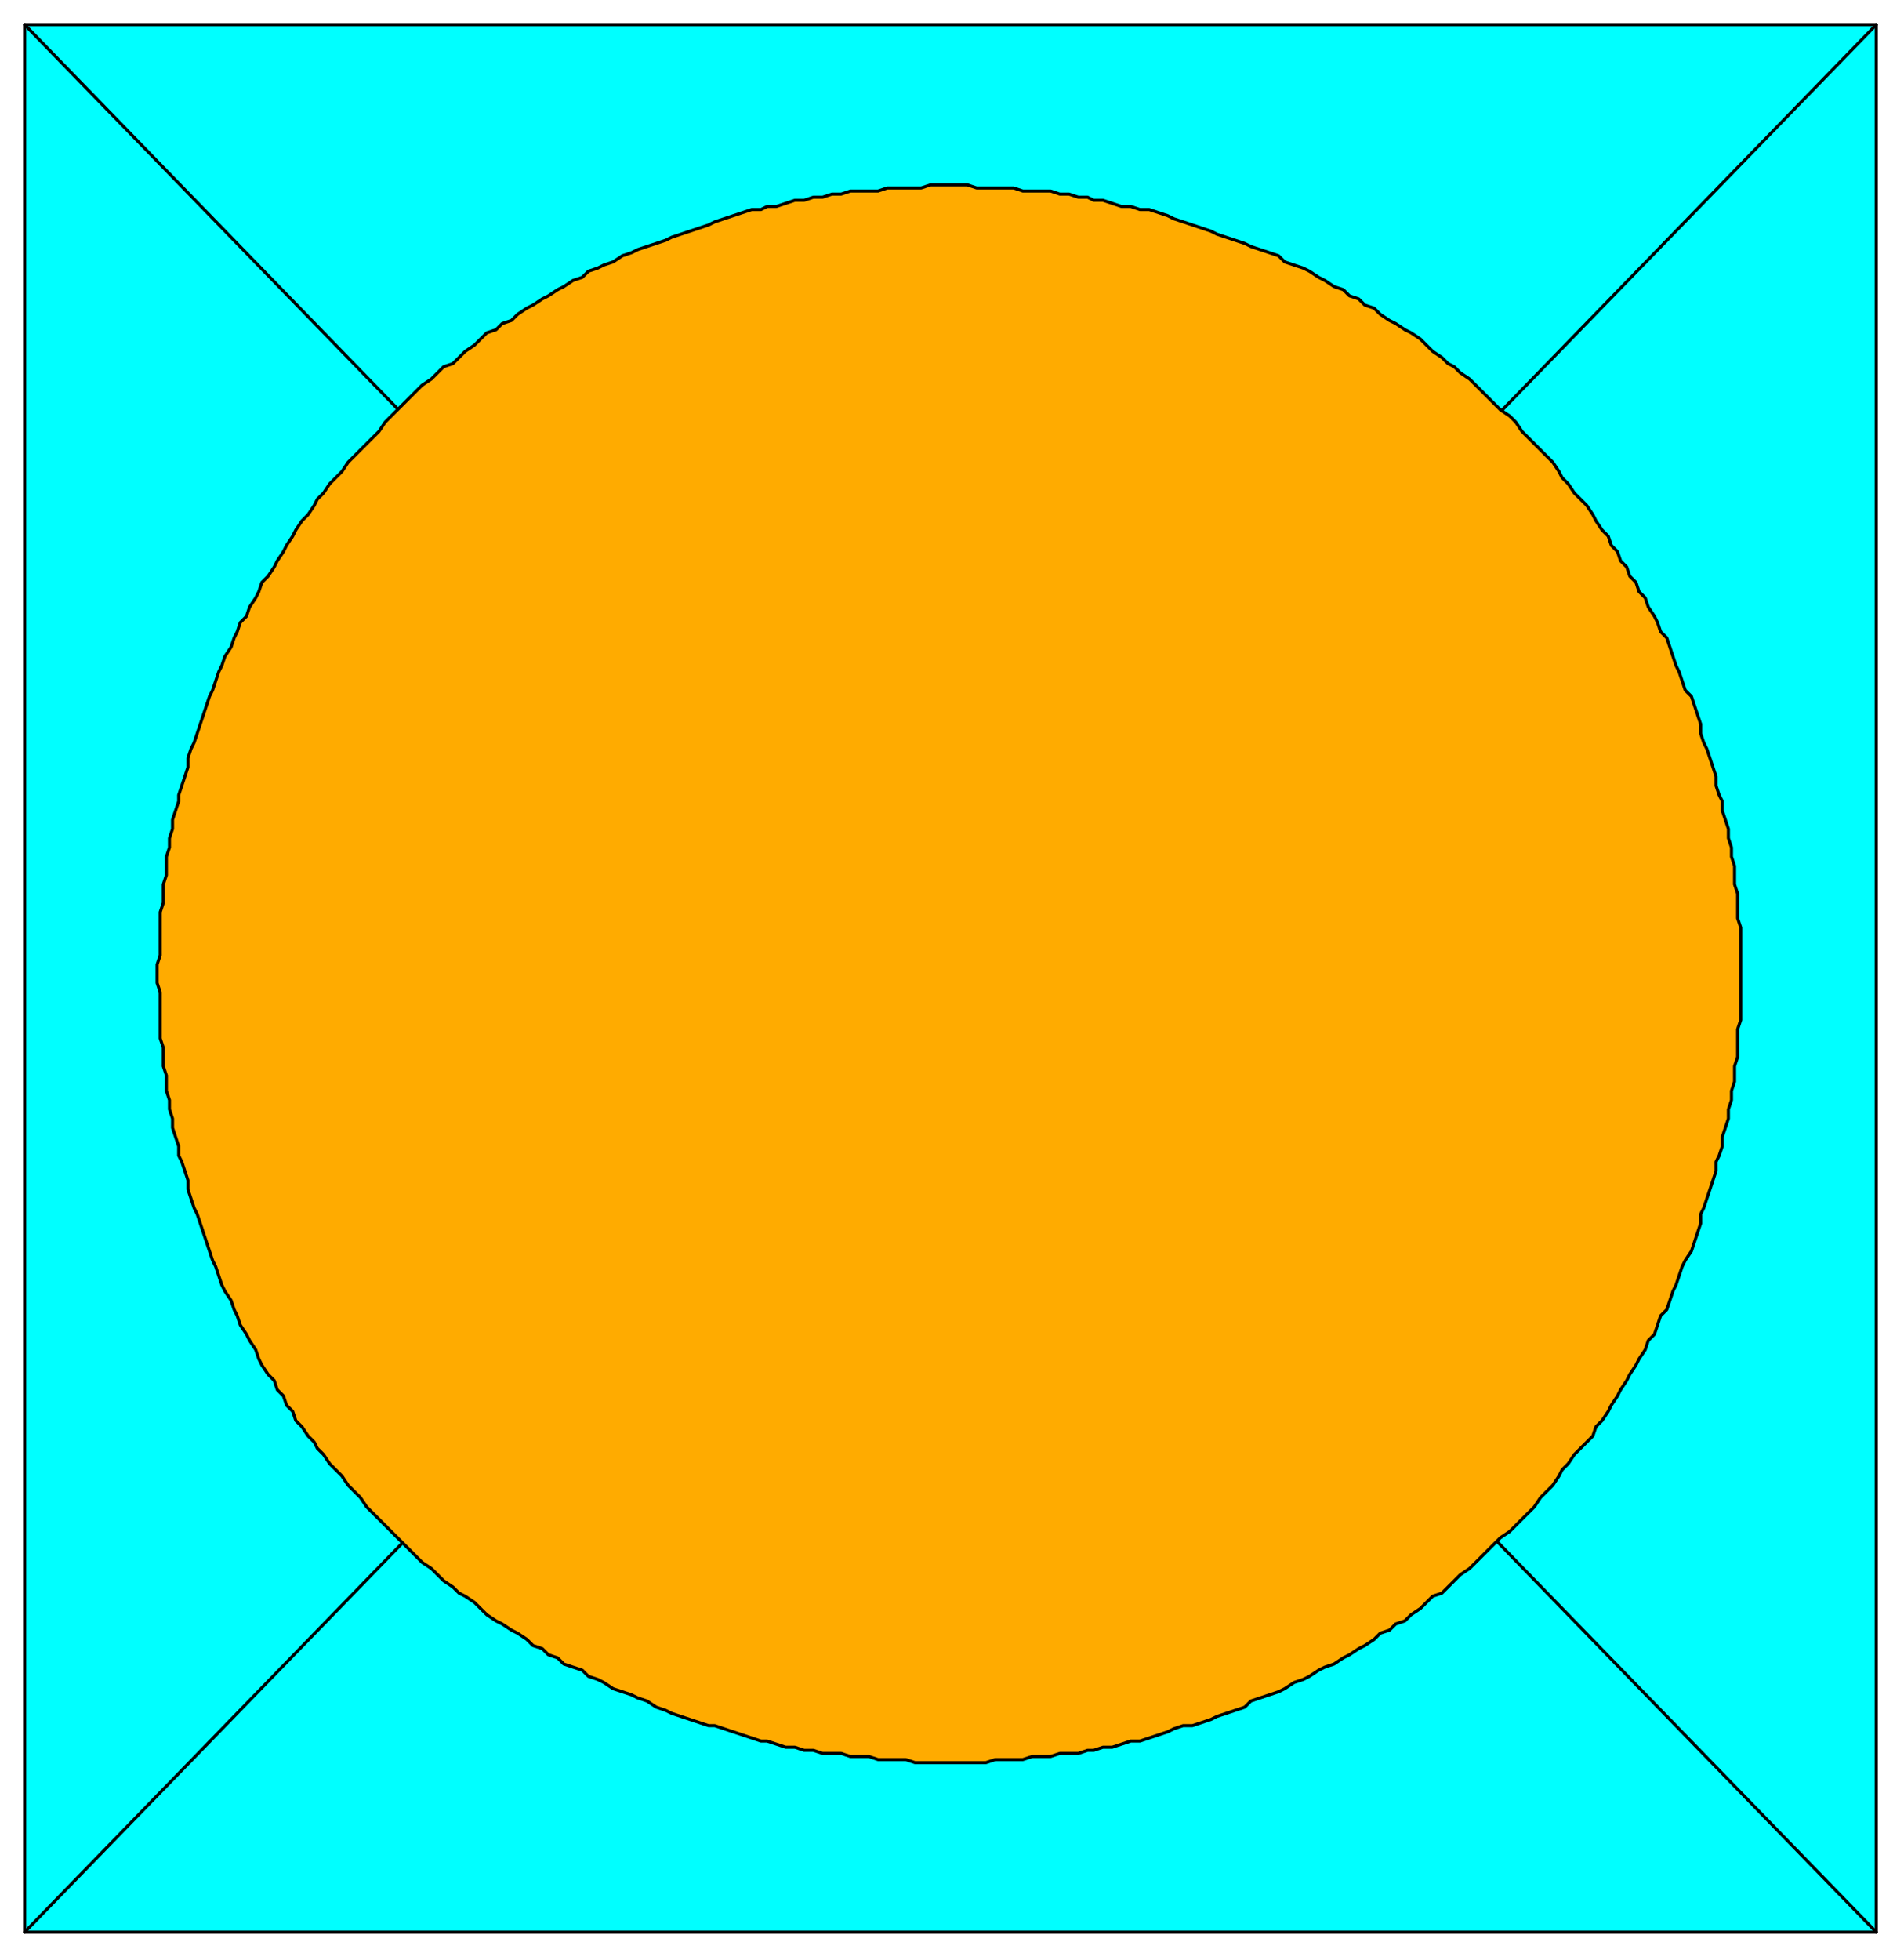 <?xml version="1.0" encoding="UTF-8" standalone="no"?>
<svg
   xmlns:dc="http://purl.org/dc/elements/1.1/"
   xmlns:cc="http://creativecommons.org/ns#"
   xmlns:rdf="http://www.w3.org/1999/02/22-rdf-syntax-ns#"
   xmlns:svg="http://www.w3.org/2000/svg"
   xmlns="http://www.w3.org/2000/svg"
   xmlns:sodipodi="http://sodipodi.sourceforge.net/DTD/sodipodi-0.dtd"
   xmlns:inkscape="http://www.inkscape.org/namespaces/inkscape"
   version="1.0"
   width="163.512mm"
   height="168.275mm"
   id="svg13"
   sodipodi:docname="BCKQC032.WMF">
  <sodipodi:namedview
     pagecolor="#ffffff"
     bordercolor="#666666"
     borderopacity="1"
     objecttolerance="10"
     gridtolerance="10"
     guidetolerance="10"
     inkscape:pageopacity="0"
     inkscape:pageshadow="2"
     inkscape:window-width="640"
     inkscape:window-height="480"
     id="namedview15" />
  <defs
     id="defs3">
    <pattern
       id="WMFhbasepattern"
       patternUnits="userSpaceOnUse"
       width="6"
       height="6"
       x="0"
       y="0" />
  </defs>
  <path
     style="fill:#00ffff;fill-rule:evenodd;fill-opacity:1;stroke:#000000;stroke-width:1px;stroke-linecap:round;stroke-linejoin:round;stroke-miterlimit:4;stroke-dasharray:none;stroke-opacity:1;"
     d="  M 8,627   L 8,8   L 609,8   L 609,627   L 8,627  z "
     id="path5" />
  <path
     style="fill:#ffab00;fill-rule:evenodd;fill-opacity:1;stroke:#000000;stroke-width:1px;stroke-linecap:round;stroke-linejoin:round;stroke-miterlimit:4;stroke-dasharray:none;stroke-opacity:1;"
     d="  M 8,627   L 609,8   L 609,8   L 8,627  z "
     id="path7" />
  <path
     style="fill:#ffab00;fill-rule:evenodd;fill-opacity:1;stroke:#000000;stroke-width:1px;stroke-linecap:round;stroke-linejoin:round;stroke-miterlimit:4;stroke-dasharray:none;stroke-opacity:1;"
     d="  M 8,8   L 609,627   L 609,627   L 8,8  z "
     id="path9" />
  <path
     style="fill:#ffab00;fill-rule:evenodd;fill-opacity:1;stroke:#000000;stroke-width:1px;stroke-linecap:round;stroke-linejoin:round;stroke-miterlimit:4;stroke-dasharray:none;stroke-opacity:1;"
     d="  M 565,316   L 565,316   L 565,313   L 565,310   L 565,307   L 565,304   L 565,301   L 564,298   L 564,296   L 564,293   L 564,290   L 563,287   L 563,284   L 563,281   L 562,278   L 562,275   L 561,272   L 561,269   L 560,266   L 559,263   L 559,260   L 558,258   L 557,255   L 557,252   L 556,249   L 555,246   L 554,243   L 553,241   L 552,238   L 552,235   L 551,232   L 550,229   L 549,226   L 547,224   L 546,221   L 545,218   L 544,216   L 543,213   L 542,210   L 541,207   L 539,205   L 538,202   L 537,200   L 535,197   L 534,194   L 532,192   L 531,189   L 529,187   L 528,184   L 526,182   L 525,179   L 523,177   L 522,174   L 520,172   L 518,169   L 517,167   L 515,164   L 513,162   L 511,160   L 509,157   L 507,155   L 506,153   L 504,150   L 502,148   L 500,146   L 498,144   L 496,142   L 494,140   L 492,137   L 490,135   L 487,133   L 485,131   L 483,129   L 481,127   L 479,125   L 477,123   L 474,121   L 472,119   L 470,118   L 468,116   L 465,114   L 463,112   L 461,110   L 458,108   L 456,107   L 453,105   L 451,104   L 448,102   L 446,100   L 443,99   L 441,97   L 438,96   L 436,94   L 433,93   L 430,91   L 428,90   L 425,88   L 423,87   L 420,86   L 417,85   L 415,83   L 412,82   L 409,81   L 406,80   L 404,79   L 401,78   L 398,77   L 395,76   L 393,75   L 390,74   L 387,73   L 384,72   L 381,71   L 379,70   L 376,69   L 373,68   L 370,68   L 367,67   L 364,67   L 361,66   L 358,65   L 355,65   L 353,64   L 350,64   L 347,63   L 344,63   L 341,62   L 338,62   L 335,62   L 332,62   L 329,61   L 326,61   L 323,61   L 320,61   L 317,61   L 314,60   L 311,60   L 308,60   L 305,60   L 302,60   L 299,61   L 297,61   L 294,61   L 290,61   L 288,61   L 285,62   L 282,62   L 279,62   L 276,62   L 273,63   L 270,63   L 267,64   L 264,64   L 261,65   L 258,65   L 255,66   L 252,67   L 249,67   L 247,68   L 244,68   L 241,69   L 238,70   L 235,71   L 232,72   L 230,73   L 227,74   L 224,75   L 221,76   L 218,77   L 216,78   L 213,79   L 210,80   L 207,81   L 205,82   L 202,83   L 199,85   L 196,86   L 194,87   L 191,88   L 189,90   L 186,91   L 183,93   L 181,94   L 178,96   L 176,97   L 173,99   L 171,100   L 168,102   L 166,104   L 163,105   L 161,107   L 158,108   L 156,110   L 154,112   L 151,114   L 149,116   L 147,118   L 144,119   L 142,121   L 140,123   L 137,125   L 135,127   L 133,129   L 131,131   L 129,133   L 127,135   L 125,137   L 123,140   L 121,142   L 119,144   L 117,146   L 115,148   L 113,150   L 111,153   L 109,155   L 107,157   L 105,160   L 103,162   L 102,164   L 100,167   L 98,169   L 96,172   L 95,174   L 93,177   L 92,179   L 90,182   L 89,184   L 87,187   L 85,189   L 84,192   L 83,194   L 81,197   L 80,200   L 78,202   L 77,205   L 76,207   L 75,210   L 73,213   L 72,216   L 71,218   L 70,221   L 69,224   L 68,226   L 67,229   L 66,232   L 65,235   L 64,238   L 63,241   L 62,243   L 61,246   L 61,249   L 60,252   L 59,255   L 58,258   L 58,260   L 57,263   L 56,266   L 56,269   L 55,272   L 55,275   L 54,278   L 54,281   L 54,284   L 53,287   L 53,290   L 53,293   L 52,296   L 52,298   L 52,301   L 52,304   L 52,307   L 52,310   L 51,313   L 51,316   L 51,319   L 52,322   L 52,325   L 52,328   L 52,331   L 52,334   L 52,337   L 53,340   L 53,343   L 53,346   L 54,349   L 54,351   L 54,354   L 55,357   L 55,360   L 56,363   L 56,366   L 57,369   L 58,372   L 58,375   L 59,377   L 60,380   L 61,383   L 61,386   L 62,389   L 63,392   L 64,394   L 65,397   L 66,400   L 67,403   L 68,406   L 69,409   L 70,411   L 71,414   L 72,417   L 73,419   L 75,422   L 76,425   L 77,427   L 78,430   L 80,433   L 81,435   L 83,438   L 84,441   L 85,443   L 87,446   L 89,448   L 90,451   L 92,453   L 93,456   L 95,458   L 96,461   L 98,463   L 100,466   L 102,468   L 103,470   L 105,472   L 107,475   L 109,477   L 111,479   L 113,482   L 115,484   L 117,486   L 119,489   L 121,491   L 123,493   L 125,495   L 127,497   L 129,499   L 131,501   L 133,503   L 135,505   L 137,507   L 140,509   L 142,511   L 144,513   L 147,515   L 149,517   L 151,518   L 154,520   L 156,522   L 158,524   L 161,526   L 163,527   L 166,529   L 168,530   L 171,532   L 173,534   L 176,535   L 178,537   L 181,538   L 183,540   L 186,541   L 189,542   L 191,544   L 194,545   L 196,546   L 199,548   L 202,549   L 205,550   L 207,551   L 210,552   L 213,554   L 216,555   L 218,556   L 221,557   L 224,558   L 227,559   L 230,560   L 232,560   L 235,561   L 238,562   L 241,563   L 244,564   L 247,565   L 249,565   L 252,566   L 255,567   L 258,567   L 261,568   L 264,568   L 267,569   L 270,569   L 273,569   L 276,570   L 279,570   L 282,570   L 285,571   L 288,571   L 290,571   L 294,571   L 297,572   L 299,572   L 302,572   L 305,572   L 308,572   L 311,572   L 314,572   L 317,572   L 320,572   L 323,571   L 326,571   L 329,571   L 332,571   L 335,570   L 338,570   L 341,570   L 344,569   L 347,569   L 350,569   L 353,568   L 355,568   L 358,567   L 361,567   L 364,566   L 367,565   L 370,565   L 373,564   L 376,563   L 379,562   L 381,561   L 384,560   L 387,560   L 390,559   L 393,558   L 395,557   L 398,556   L 401,555   L 404,554   L 406,552   L 409,551   L 412,550   L 415,549   L 417,548   L 420,546   L 423,545   L 425,544   L 428,542   L 430,541   L 433,540   L 436,538   L 438,537   L 441,535   L 443,534   L 446,532   L 448,530   L 451,529   L 453,527   L 456,526   L 458,524   L 461,522   L 463,520   L 465,518   L 468,517   L 470,515   L 472,513   L 474,511   L 477,509   L 479,507   L 481,505   L 483,503   L 485,501   L 487,499   L 490,497   L 492,495   L 494,493   L 496,491   L 498,489   L 500,486   L 502,484   L 504,482   L 506,479   L 507,477   L 509,475   L 511,472   L 513,470   L 515,468   L 517,466   L 518,463   L 520,461   L 522,458   L 523,456   L 525,453   L 526,451   L 528,448   L 529,446   L 531,443   L 532,441   L 534,438   L 535,435   L 537,433   L 538,430   L 539,427   L 541,425   L 542,422   L 543,419   L 544,417   L 545,414   L 546,411   L 547,409   L 549,406   L 550,403   L 551,400   L 552,397   L 552,394   L 553,392   L 554,389   L 555,386   L 556,383   L 557,380   L 557,377   L 558,375   L 559,372   L 559,369   L 560,366   L 561,363   L 561,360   L 562,357   L 562,354   L 563,351   L 563,349   L 563,346   L 564,343   L 564,340   L 564,337   L 564,334   L 565,331   L 565,328   L 565,325   L 565,322   L 565,319   L 565,316   L 565,316   L 565,316  z "
     id="path11" />
</svg>
